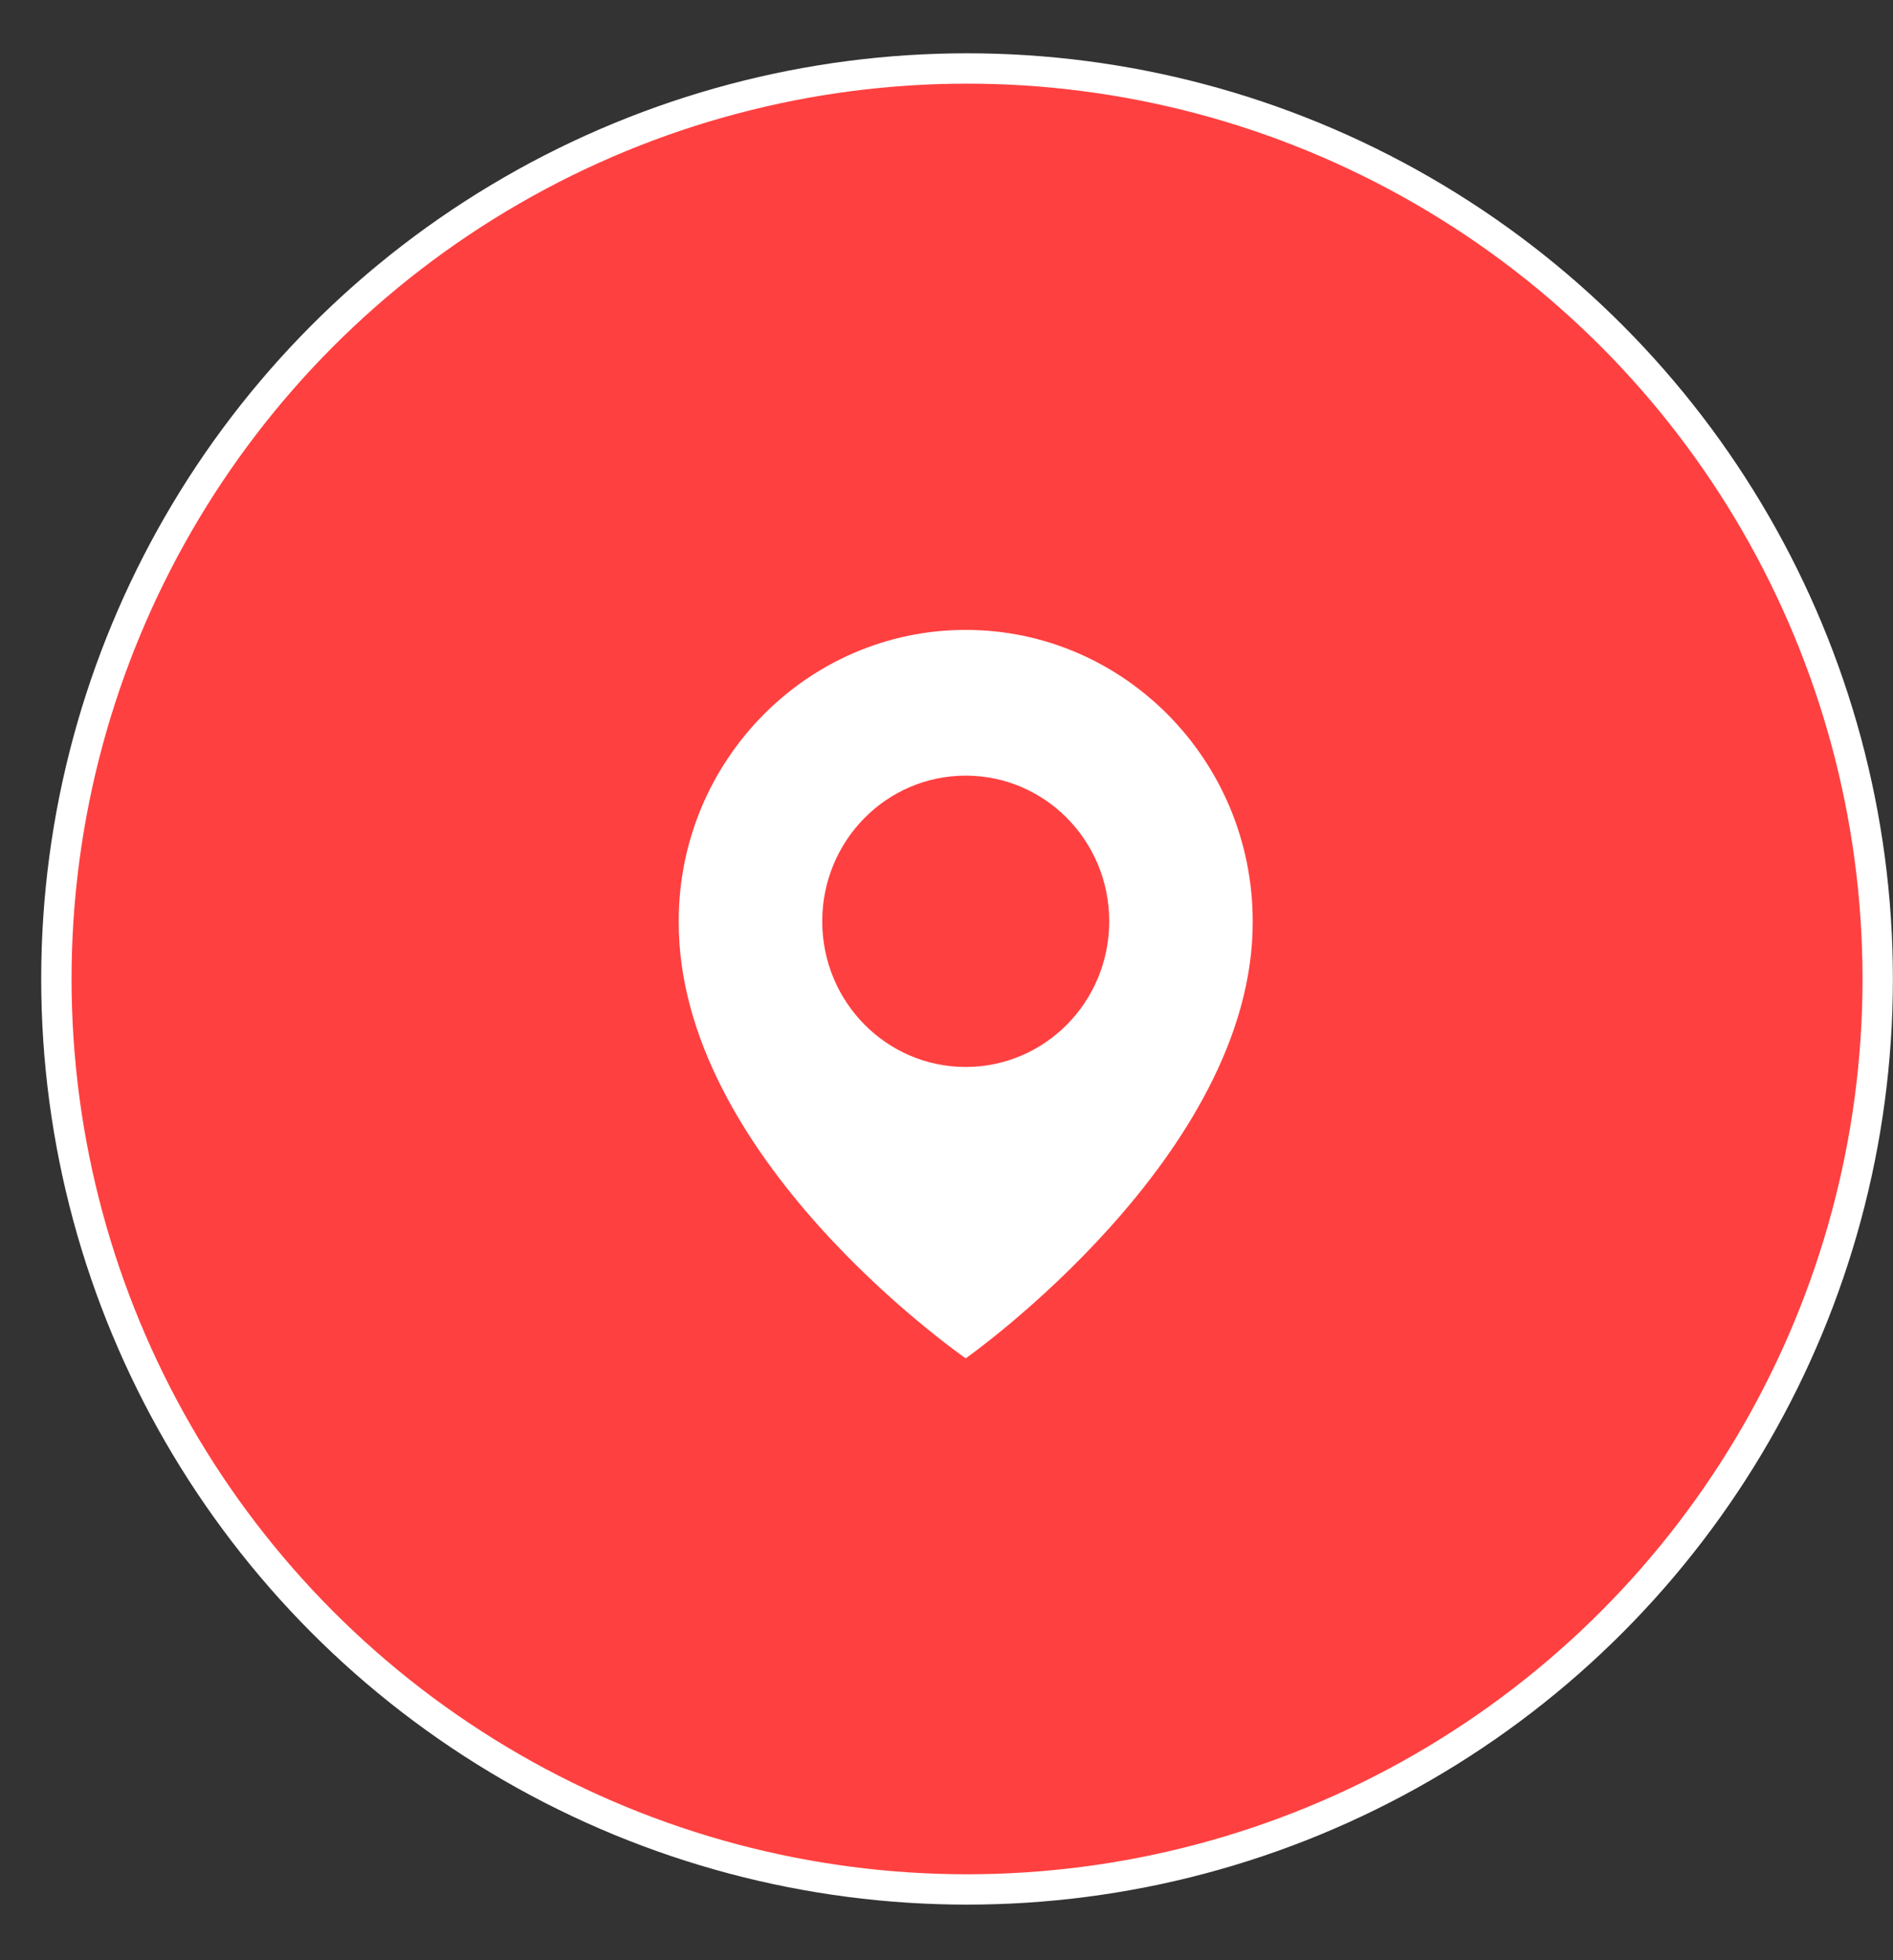 <?xml version="1.0" encoding="UTF-8"?> <svg xmlns="http://www.w3.org/2000/svg" width="28" height="29" viewBox="0 0 28 29" fill="none"><rect x="0" y="0" width="28" height="29" fill="#333333" stroke="none"/><circle cx="14.304" cy="14.483" r="13.47" fill="#FF4040" stroke="white" stroke-width="0.449"></circle><path d="M14.284 9.319C11.944 9.319 10.039 11.253 10.039 13.627C10.024 17.1 14.123 19.979 14.284 20.096C14.284 20.096 18.545 17.1 18.529 13.63C18.529 11.253 16.625 9.319 14.284 9.319ZM14.284 15.785C13.111 15.785 12.162 14.821 12.162 13.63C12.162 12.439 13.111 11.475 14.284 11.475C15.457 11.475 16.407 12.439 16.407 13.63C16.407 14.821 15.457 15.785 14.284 15.785Z" fill="white"></path></svg> 